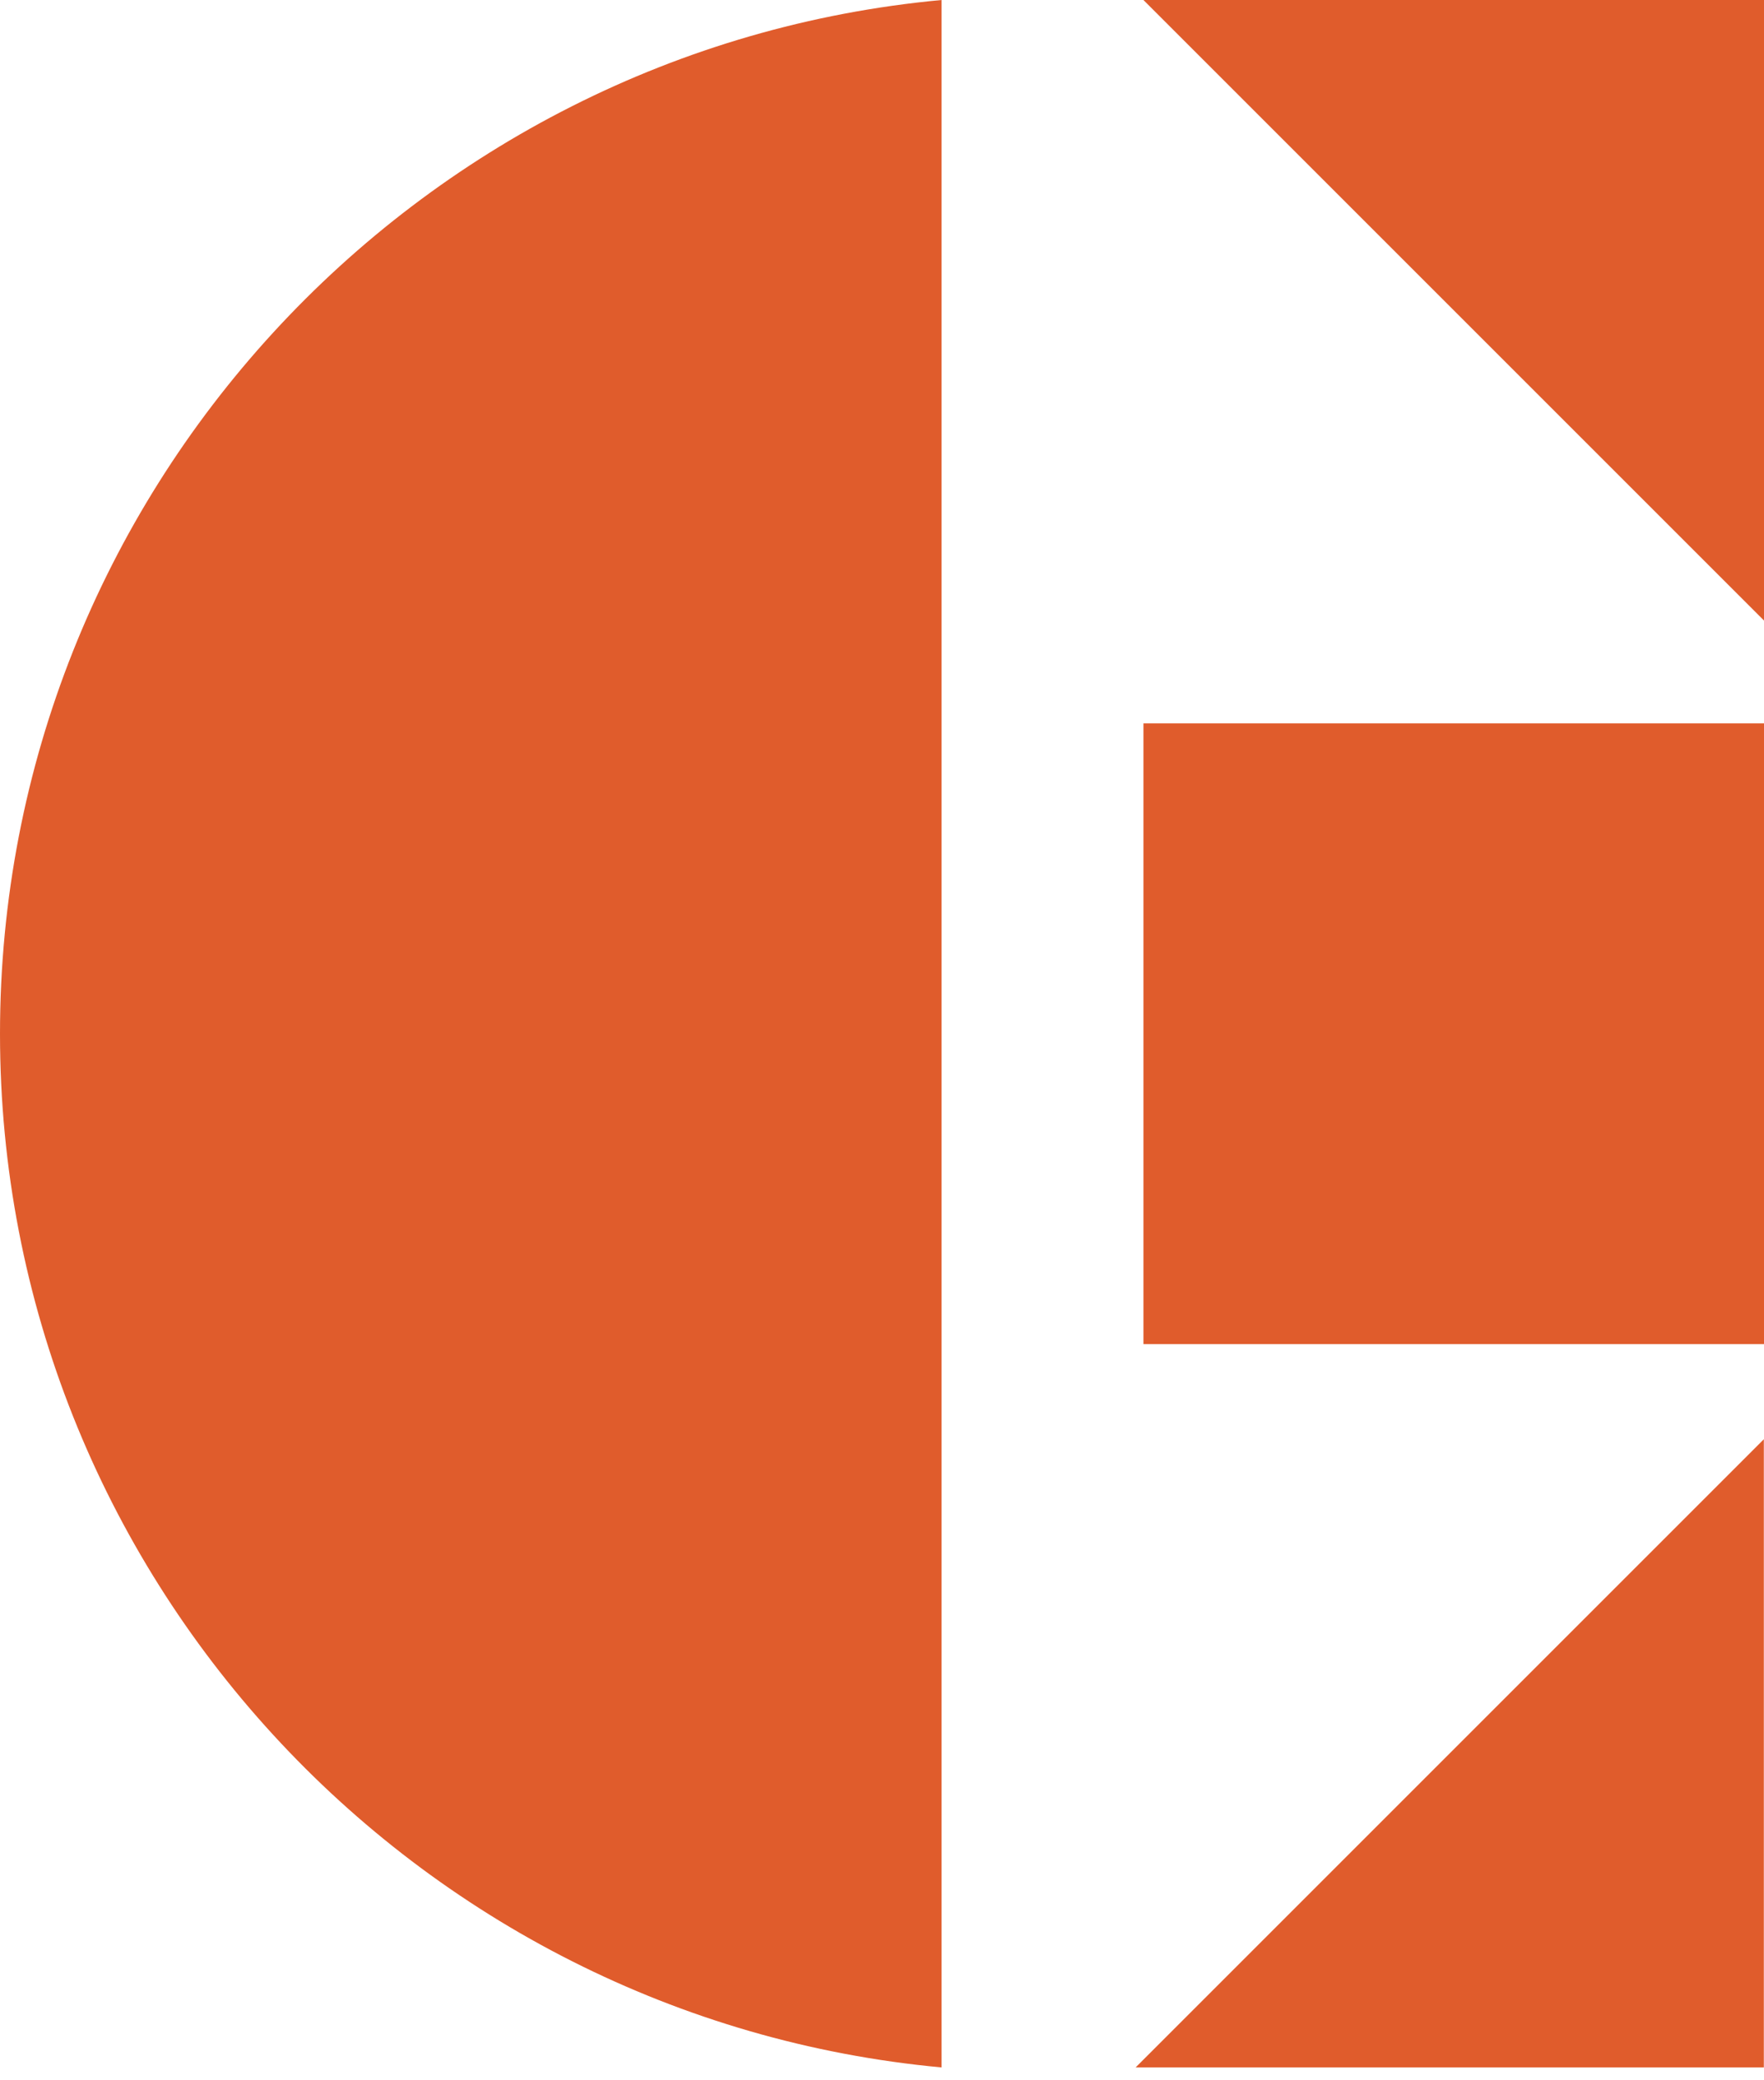 <svg width="106" height="125" viewBox="0 0 106 125" fill="none" xmlns="http://www.w3.org/2000/svg">
<g clip-path="url(#clip0_420_75)">
<path d="M56.58 0V124.24C24.89 121.3 0 94.56 0 62.12C0 29.68 24.89 2.94 56.58 0Z" fill="#E05C2C"/>
<path d="M106.01 37.3L68.71 0H106.01V37.3Z" fill="#E05C2C"/>
<path d="M106.01 43.47H68.71V80.77H106.01V43.47Z" fill="#E05C2C"/>
<path d="M105.99 124.24H68.24L105.99 86.49V124.24Z" fill="#E05C2C"/>
</g>
<defs>
<clipPath id="clip0_420_75">
<rect width="106.01" height="124.24" fill="white"/>
</clipPath>
</defs>
</svg>
